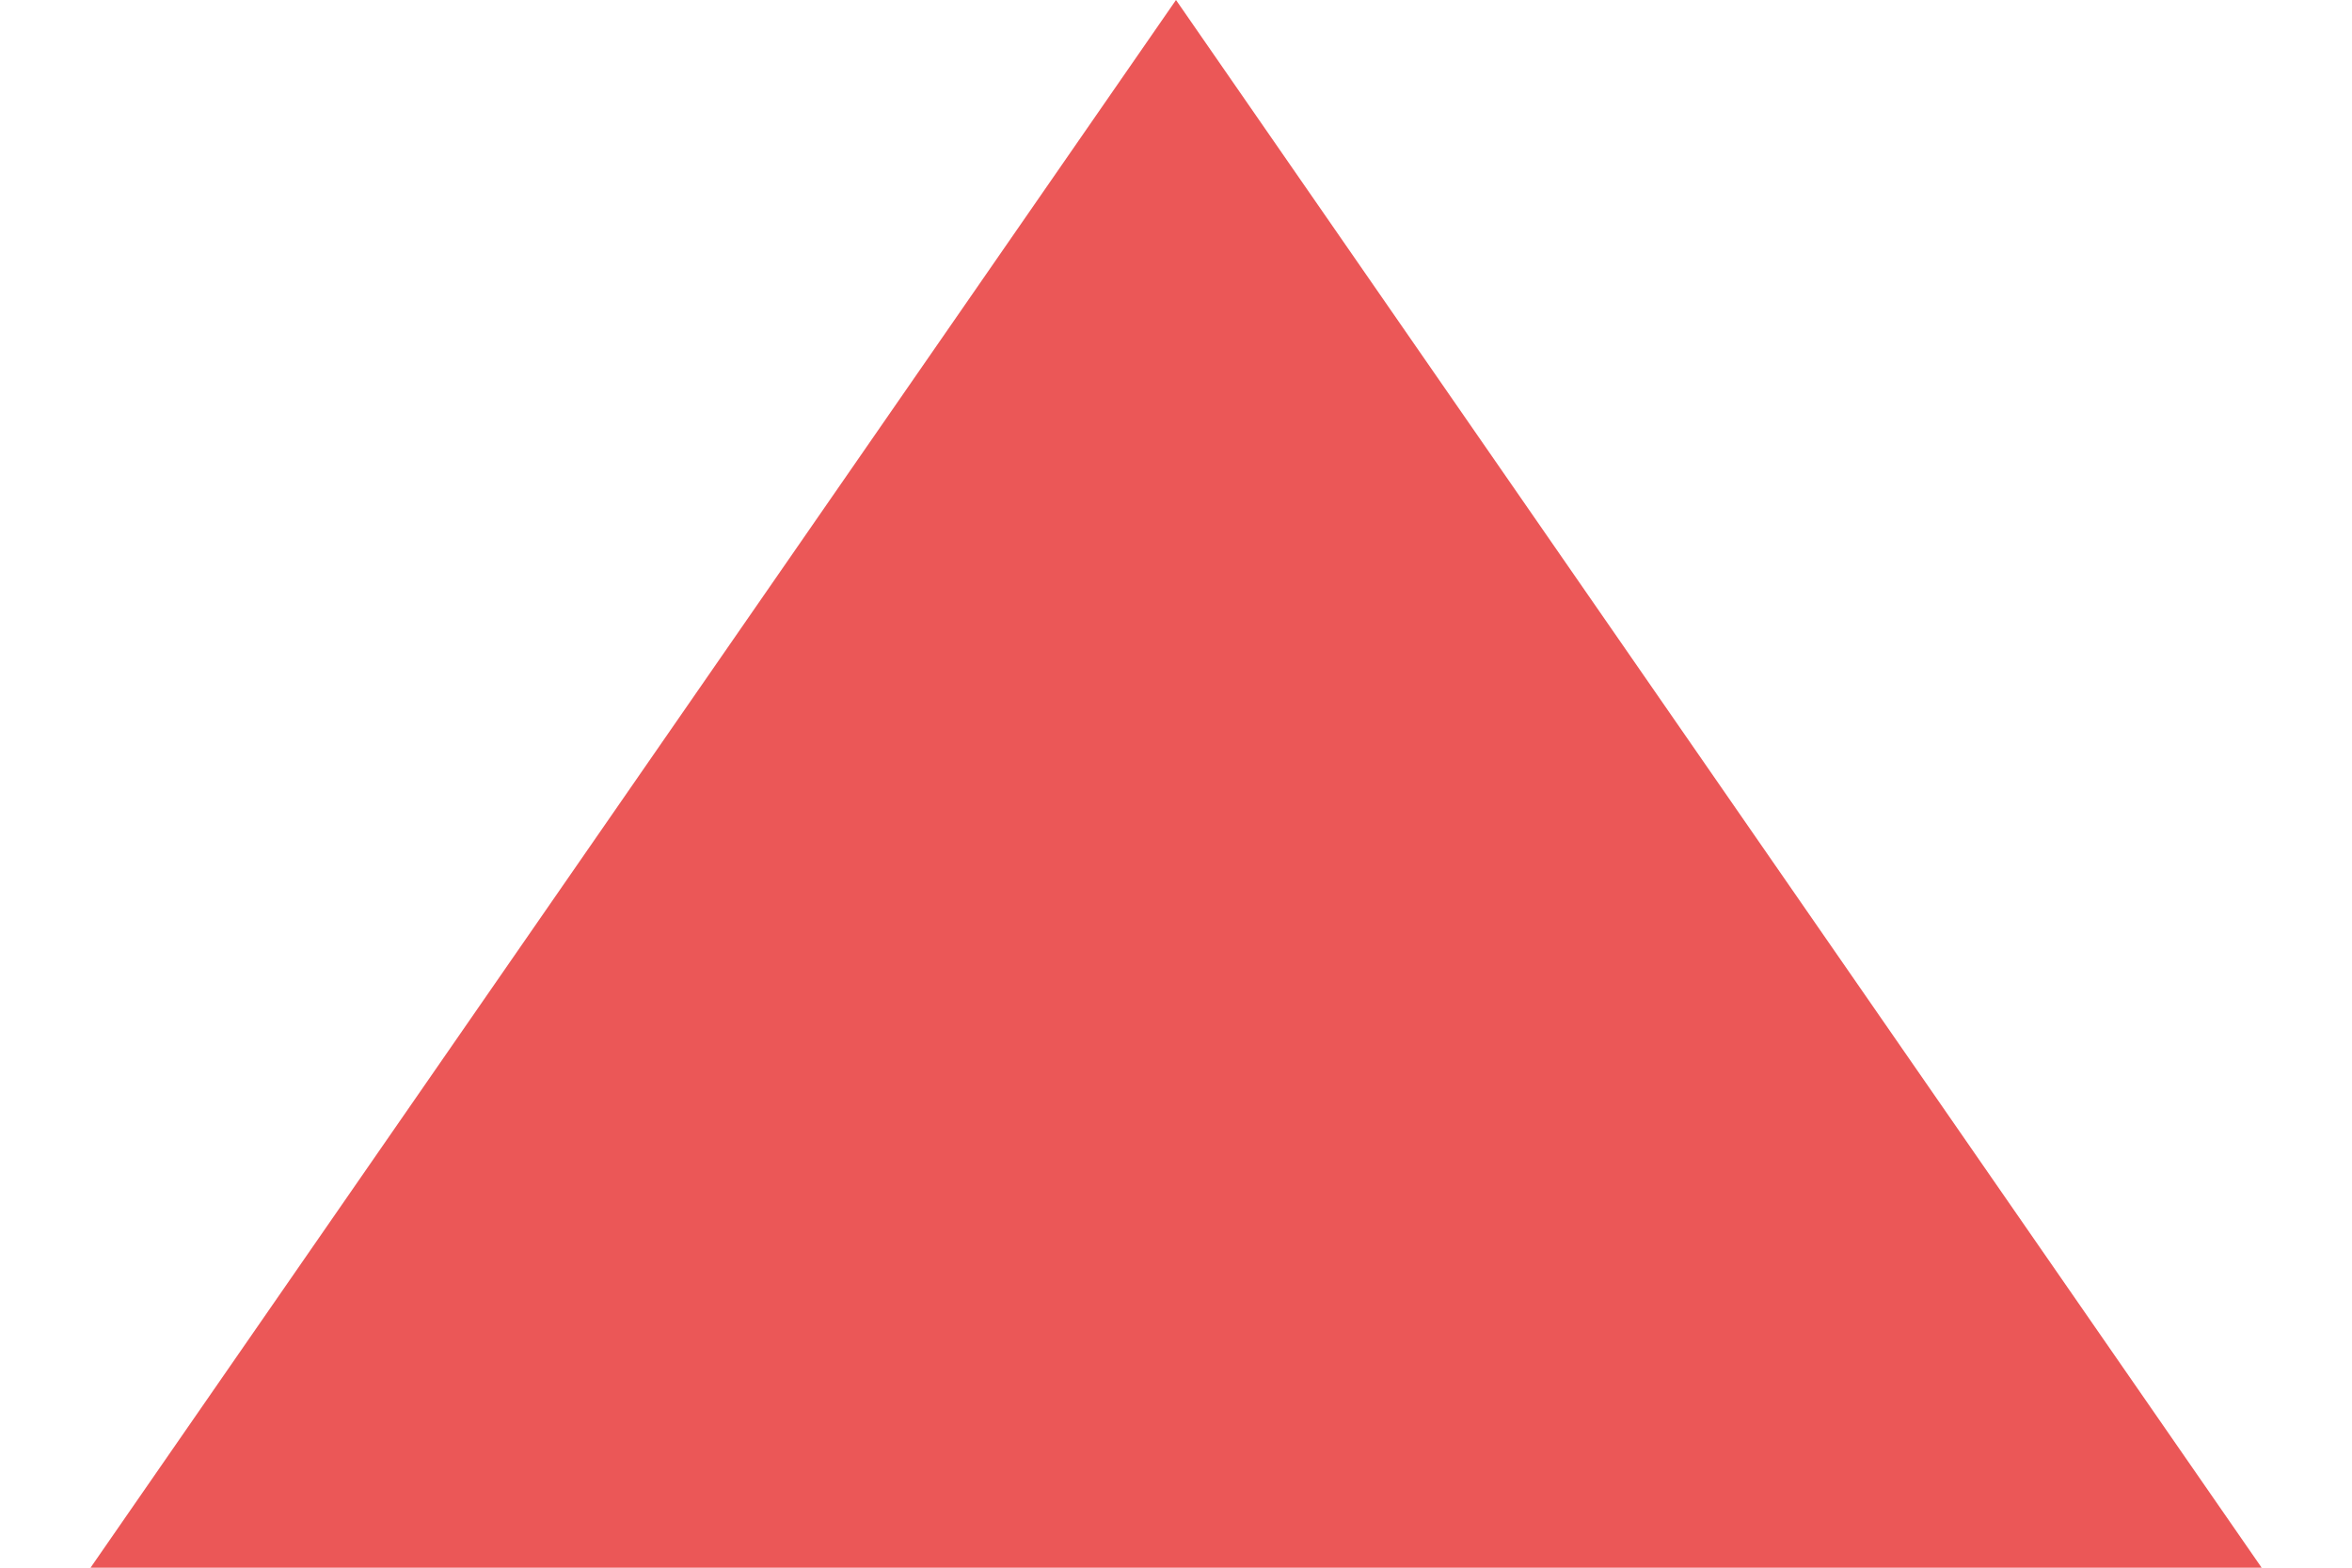 <svg width="12" height="8" viewBox="0 0 12 8" fill="none" xmlns="http://www.w3.org/2000/svg">
<g id="triangle-up_svgrepo.com" clip-path="url(#clip0_11250_19827)">
<path id="Vector" d="M11.539 8L6 0L0.462 8H11.539Z" fill="#EB5757"/>
</g>
<defs>
<clipPath id="clip0_11250_19827">
<rect width="12" height="8" fill="white"/>
</clipPath>
</defs>
</svg>
